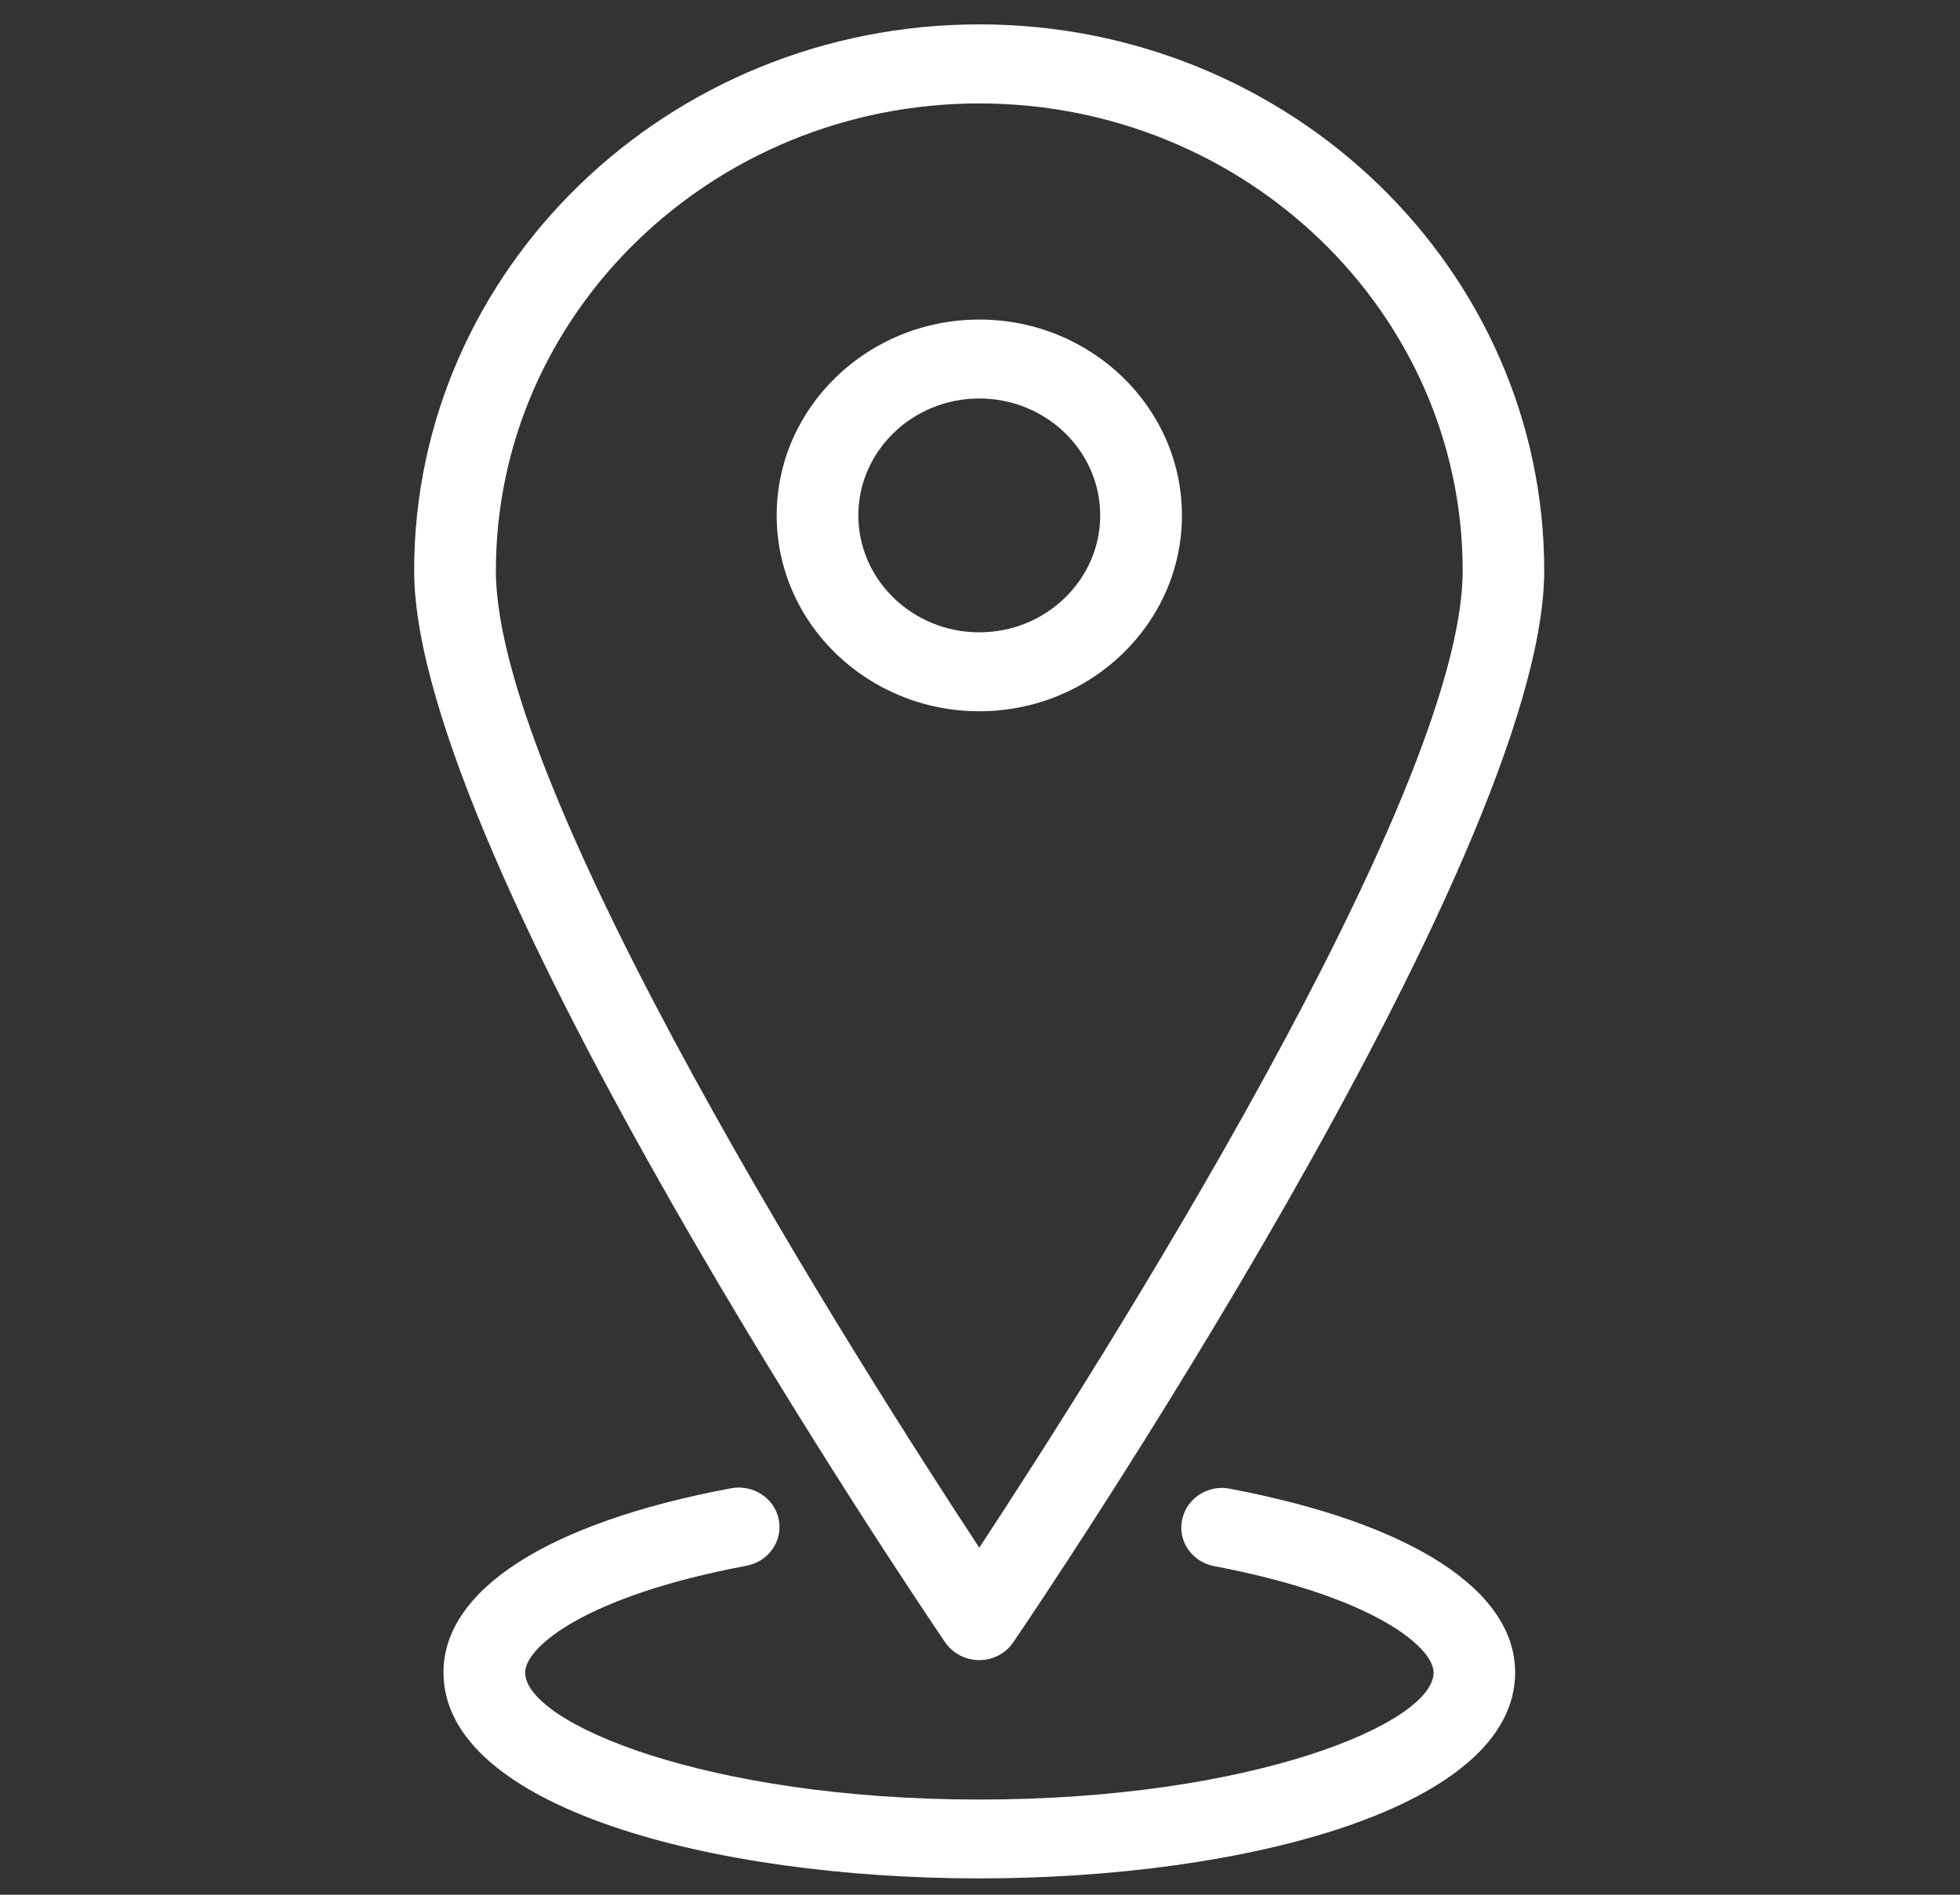<svg width="30" height="29" viewBox="0 0 30 29" fill="none" xmlns="http://www.w3.org/2000/svg">
<rect x="0" y="0" width="30" height="29" fill="#333333" stroke="none"/>
<path d="M14.989 25.409C15.199 25.409 15.395 25.306 15.51 25.135C15.843 24.648 23.636 13.149 23.636 8.734C23.636 4.124 19.756 0.373 14.988 0.373C10.219 0.373 6.339 4.124 6.339 8.734C6.339 13.148 14.134 24.647 14.465 25.135C14.583 25.306 14.779 25.409 14.989 25.409ZM14.989 1.583C19.069 1.583 22.388 4.791 22.388 8.735C22.388 12.171 16.755 21.004 14.989 23.688C13.223 21.003 7.59 12.172 7.59 8.735C7.59 4.791 10.91 1.583 14.989 1.583Z" fill="white"/>
<path d="M18.091 7.888C18.091 6.236 16.7 4.891 14.99 4.891C13.28 4.891 11.888 6.236 11.888 7.888C11.888 9.541 13.279 10.886 14.989 10.886C16.699 10.886 18.091 9.541 18.091 7.888ZM13.138 7.888C13.138 6.901 13.969 6.099 14.989 6.099C16.009 6.099 16.84 6.902 16.84 7.888C16.84 8.874 16.009 9.678 14.989 9.678C13.969 9.678 13.138 8.876 13.138 7.888Z" fill="white"/>
<path d="M18.825 22.786C18.493 22.717 18.159 22.933 18.093 23.263C18.025 23.59 18.246 23.907 18.586 23.971C21.031 24.435 21.943 25.215 21.943 25.599C21.943 26.373 19.169 27.543 14.99 27.543C10.811 27.543 8.038 26.372 8.038 25.598C8.038 25.212 8.958 24.428 11.425 23.965C11.764 23.901 11.985 23.584 11.92 23.257C11.854 22.93 11.53 22.716 11.188 22.779C8.391 23.303 6.788 24.33 6.788 25.598C6.788 27.667 10.914 28.75 14.989 28.75C19.065 28.75 23.191 27.667 23.191 25.598C23.191 24.336 21.599 23.311 18.825 22.786Z" fill="white"/>
</svg>
